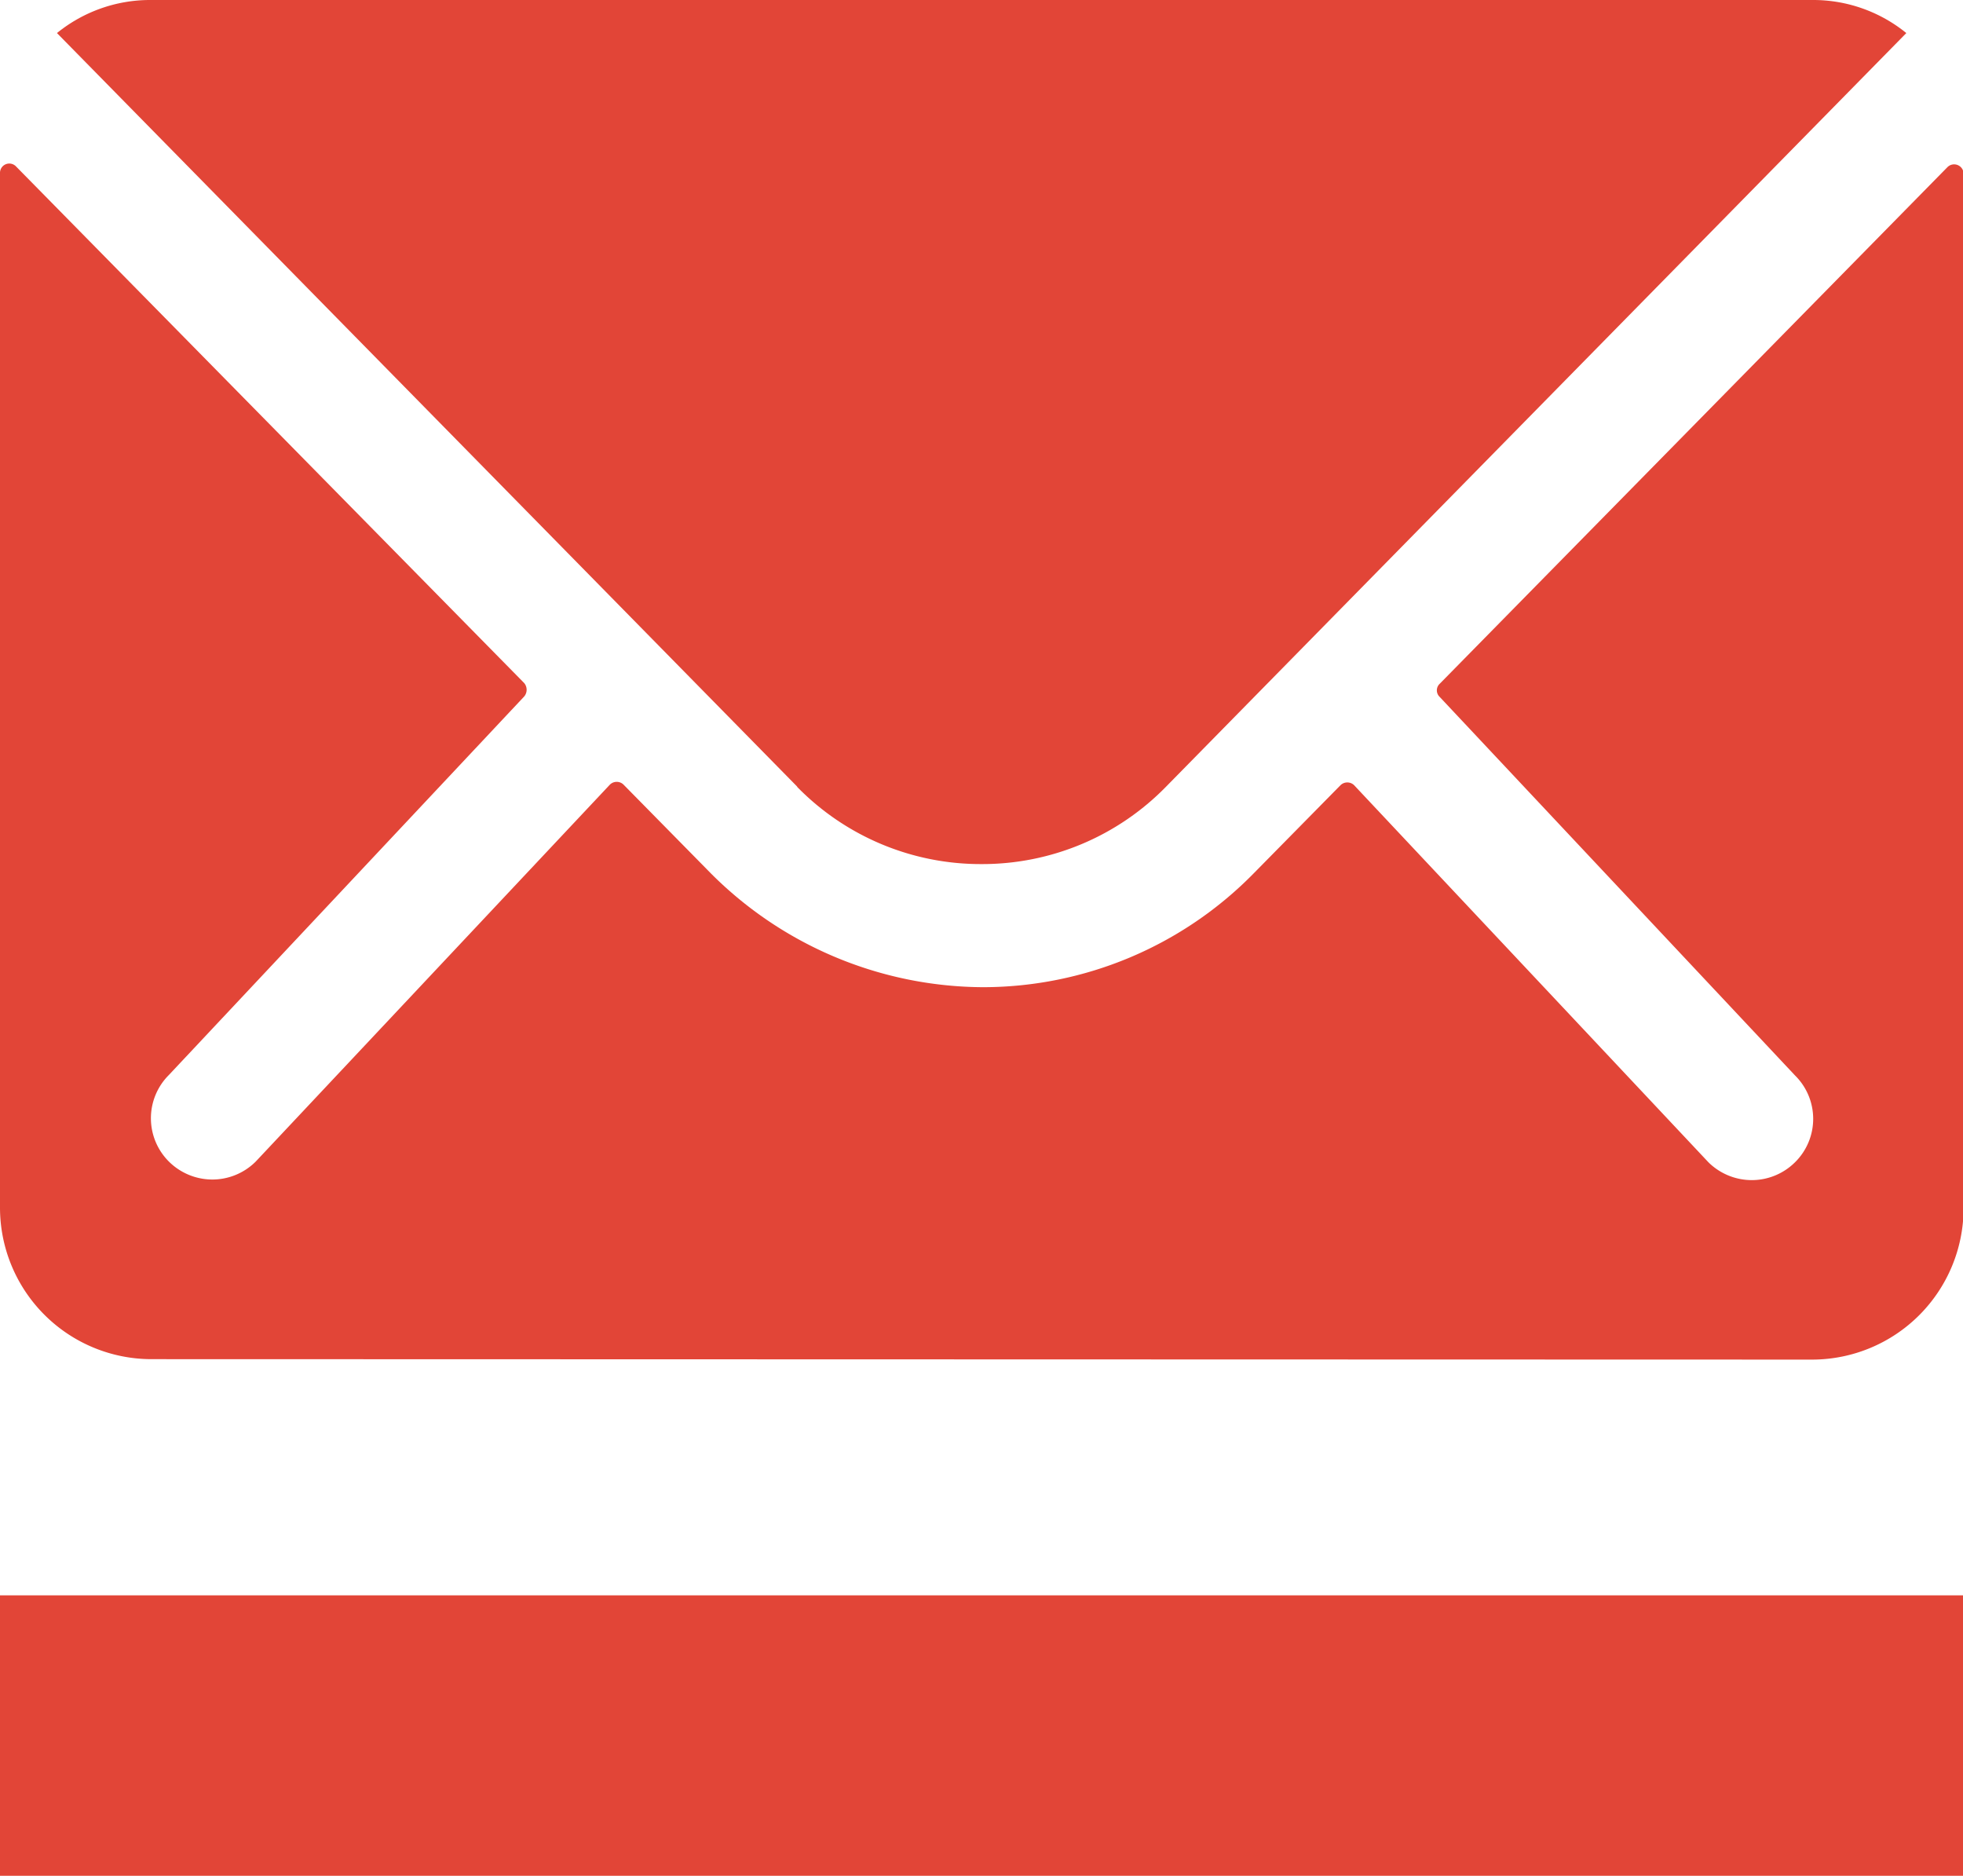 <svg xmlns="http://www.w3.org/2000/svg" width="13.3" height="12.708" viewBox="0 0 13.3 12.708">
  <path id="Union_1" data-name="Union 1" d="M-1674,69.708v-1.9h13.3v1.9Zm1.023-3.5A1.027,1.027,0,0,1-1674,65.184V58.173a.063.063,0,0,1,.109-.045l3.443,3.5a.071.071,0,0,1,0,.09l-2.407,2.564a.414.414,0,0,0,0,.588.418.418,0,0,0,.294.121.416.416,0,0,0,.293-.121l2.4-2.554a.066.066,0,0,1,.093,0l.563.572a2.62,2.62,0,0,0,1.873.8,2.572,2.572,0,0,0,1.835-.773l.586-.595a.066.066,0,0,1,.093,0l2.4,2.554a.418.418,0,0,0,.294.121.416.416,0,0,0,.293-.121.413.413,0,0,0,0-.588l-2.407-2.564a.061.061,0,0,1,0-.09l3.44-3.5a.064.064,0,0,1,.109.045v7.011a1.027,1.027,0,0,1-1.023,1.023Zm4.379-3.878-5.016-5.106a1,1,0,0,1,.633-.224h11.264a1,1,0,0,1,.633.224l-5.016,5.106a1.74,1.74,0,0,1-1.25.524A1.739,1.739,0,0,1-1668.6,62.33Z" transform="translate(1674 -57)" fill="#e24537"/>
</svg>
